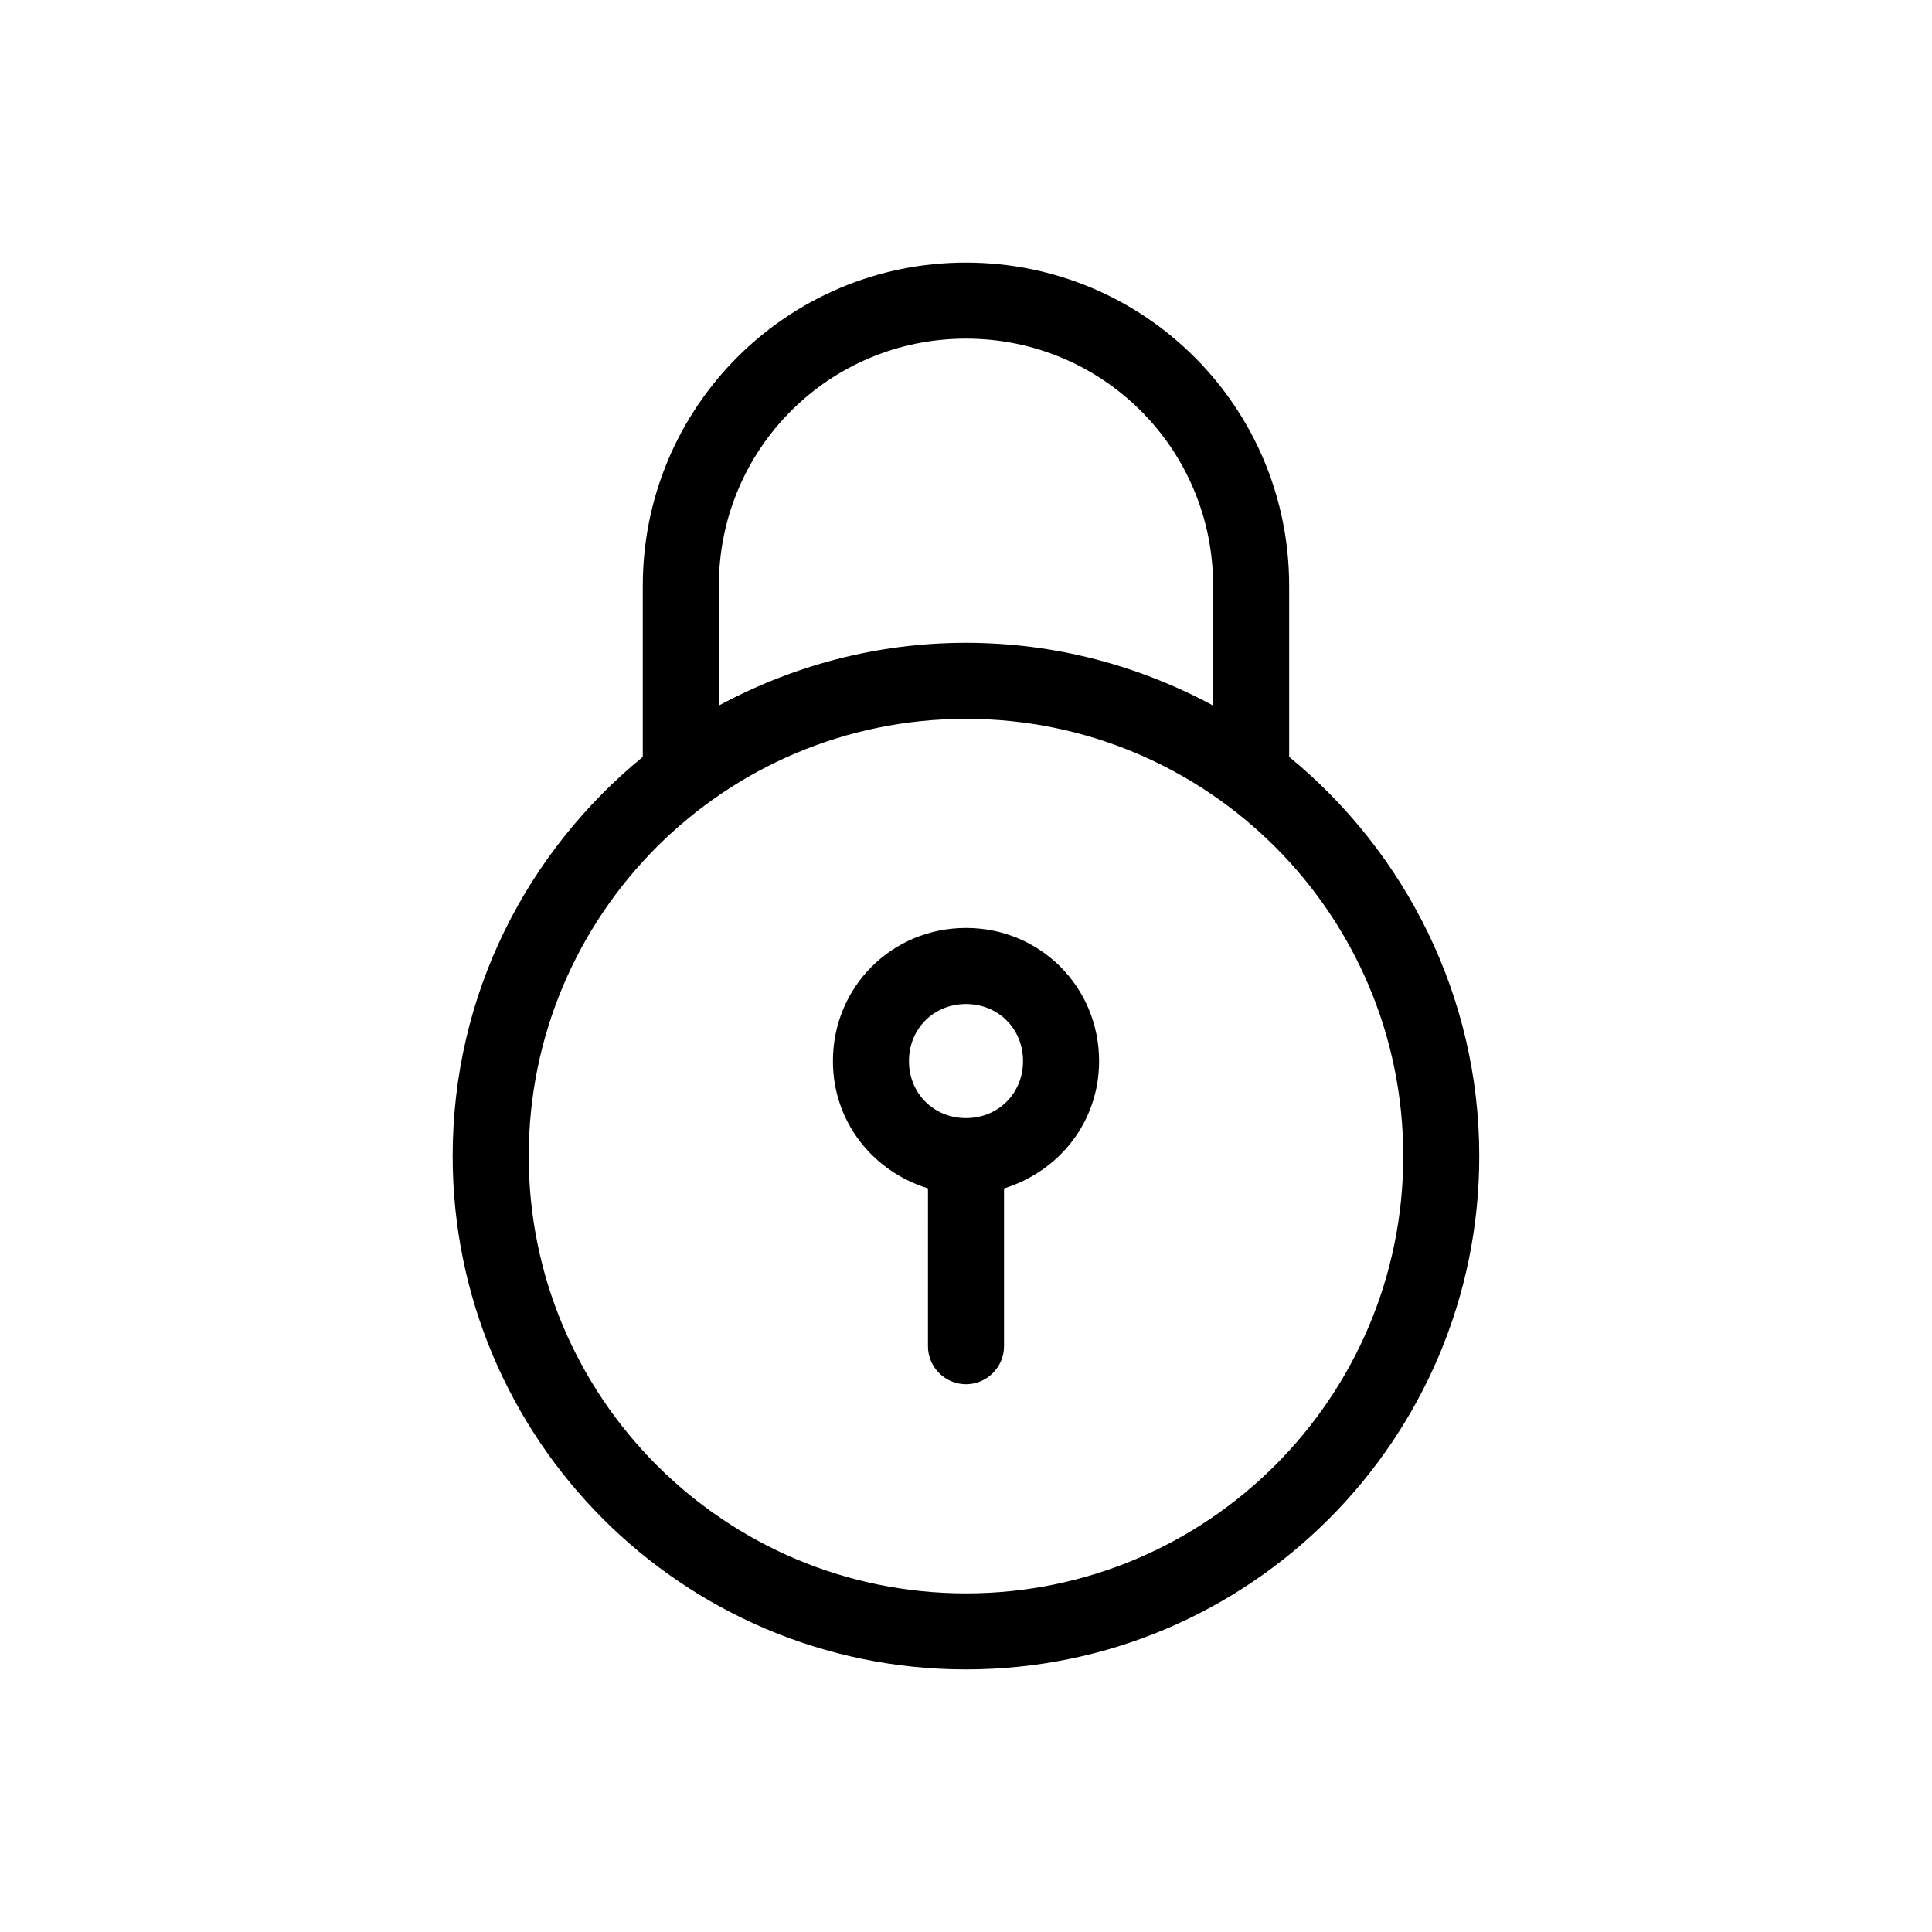 <?xml version="1.0" encoding="UTF-8"?>
<!-- The Best Svg Icon site in the world: iconSvg.co, Visit us! https://iconsvg.co -->
<svg fill="#000000" width="800px" height="800px" version="1.1" viewBox="144 144 512 512" xmlns="http://www.w3.org/2000/svg">
 <g>
  <path d="m400 389.92c-19.648 0-35.266 15.617-35.266 35.266 0 16.121 10.578 29.223 25.191 33.754l-0.004 41.82c0 5.543 4.535 10.078 10.078 10.078s10.078-4.535 10.078-10.078v-41.816c14.609-4.535 25.191-17.633 25.191-33.754-0.004-19.652-15.621-35.27-35.27-35.27zm0 50.383c-8.566 0-15.113-6.551-15.113-15.113 0-8.566 6.551-15.113 15.113-15.113 8.566 0 15.113 6.551 15.113 15.113s-6.551 15.113-15.113 15.113z"/>
  <path d="m485.64 344.58v-45.344c0-47.359-38.289-85.648-85.648-85.648s-85.648 38.289-85.648 85.648v45.344c-30.73 25.191-50.383 62.977-50.383 105.8 0 75.066 60.961 136.03 136.03 136.03 75.066 0 136.03-60.961 136.03-136.03 0.008-42.32-19.641-80.609-50.375-105.8zm-151.14-45.34c0-36.273 29.223-65.496 65.496-65.496s65.496 29.223 65.496 65.496v31.738c-19.648-10.578-41.816-16.625-65.496-16.625s-45.848 6.047-65.496 16.625zm65.496 267.02c-63.984 0-115.88-51.891-115.88-115.88s51.891-115.88 115.88-115.88 115.88 51.891 115.88 115.88-51.895 115.88-115.88 115.88z"/>
 </g>
</svg>